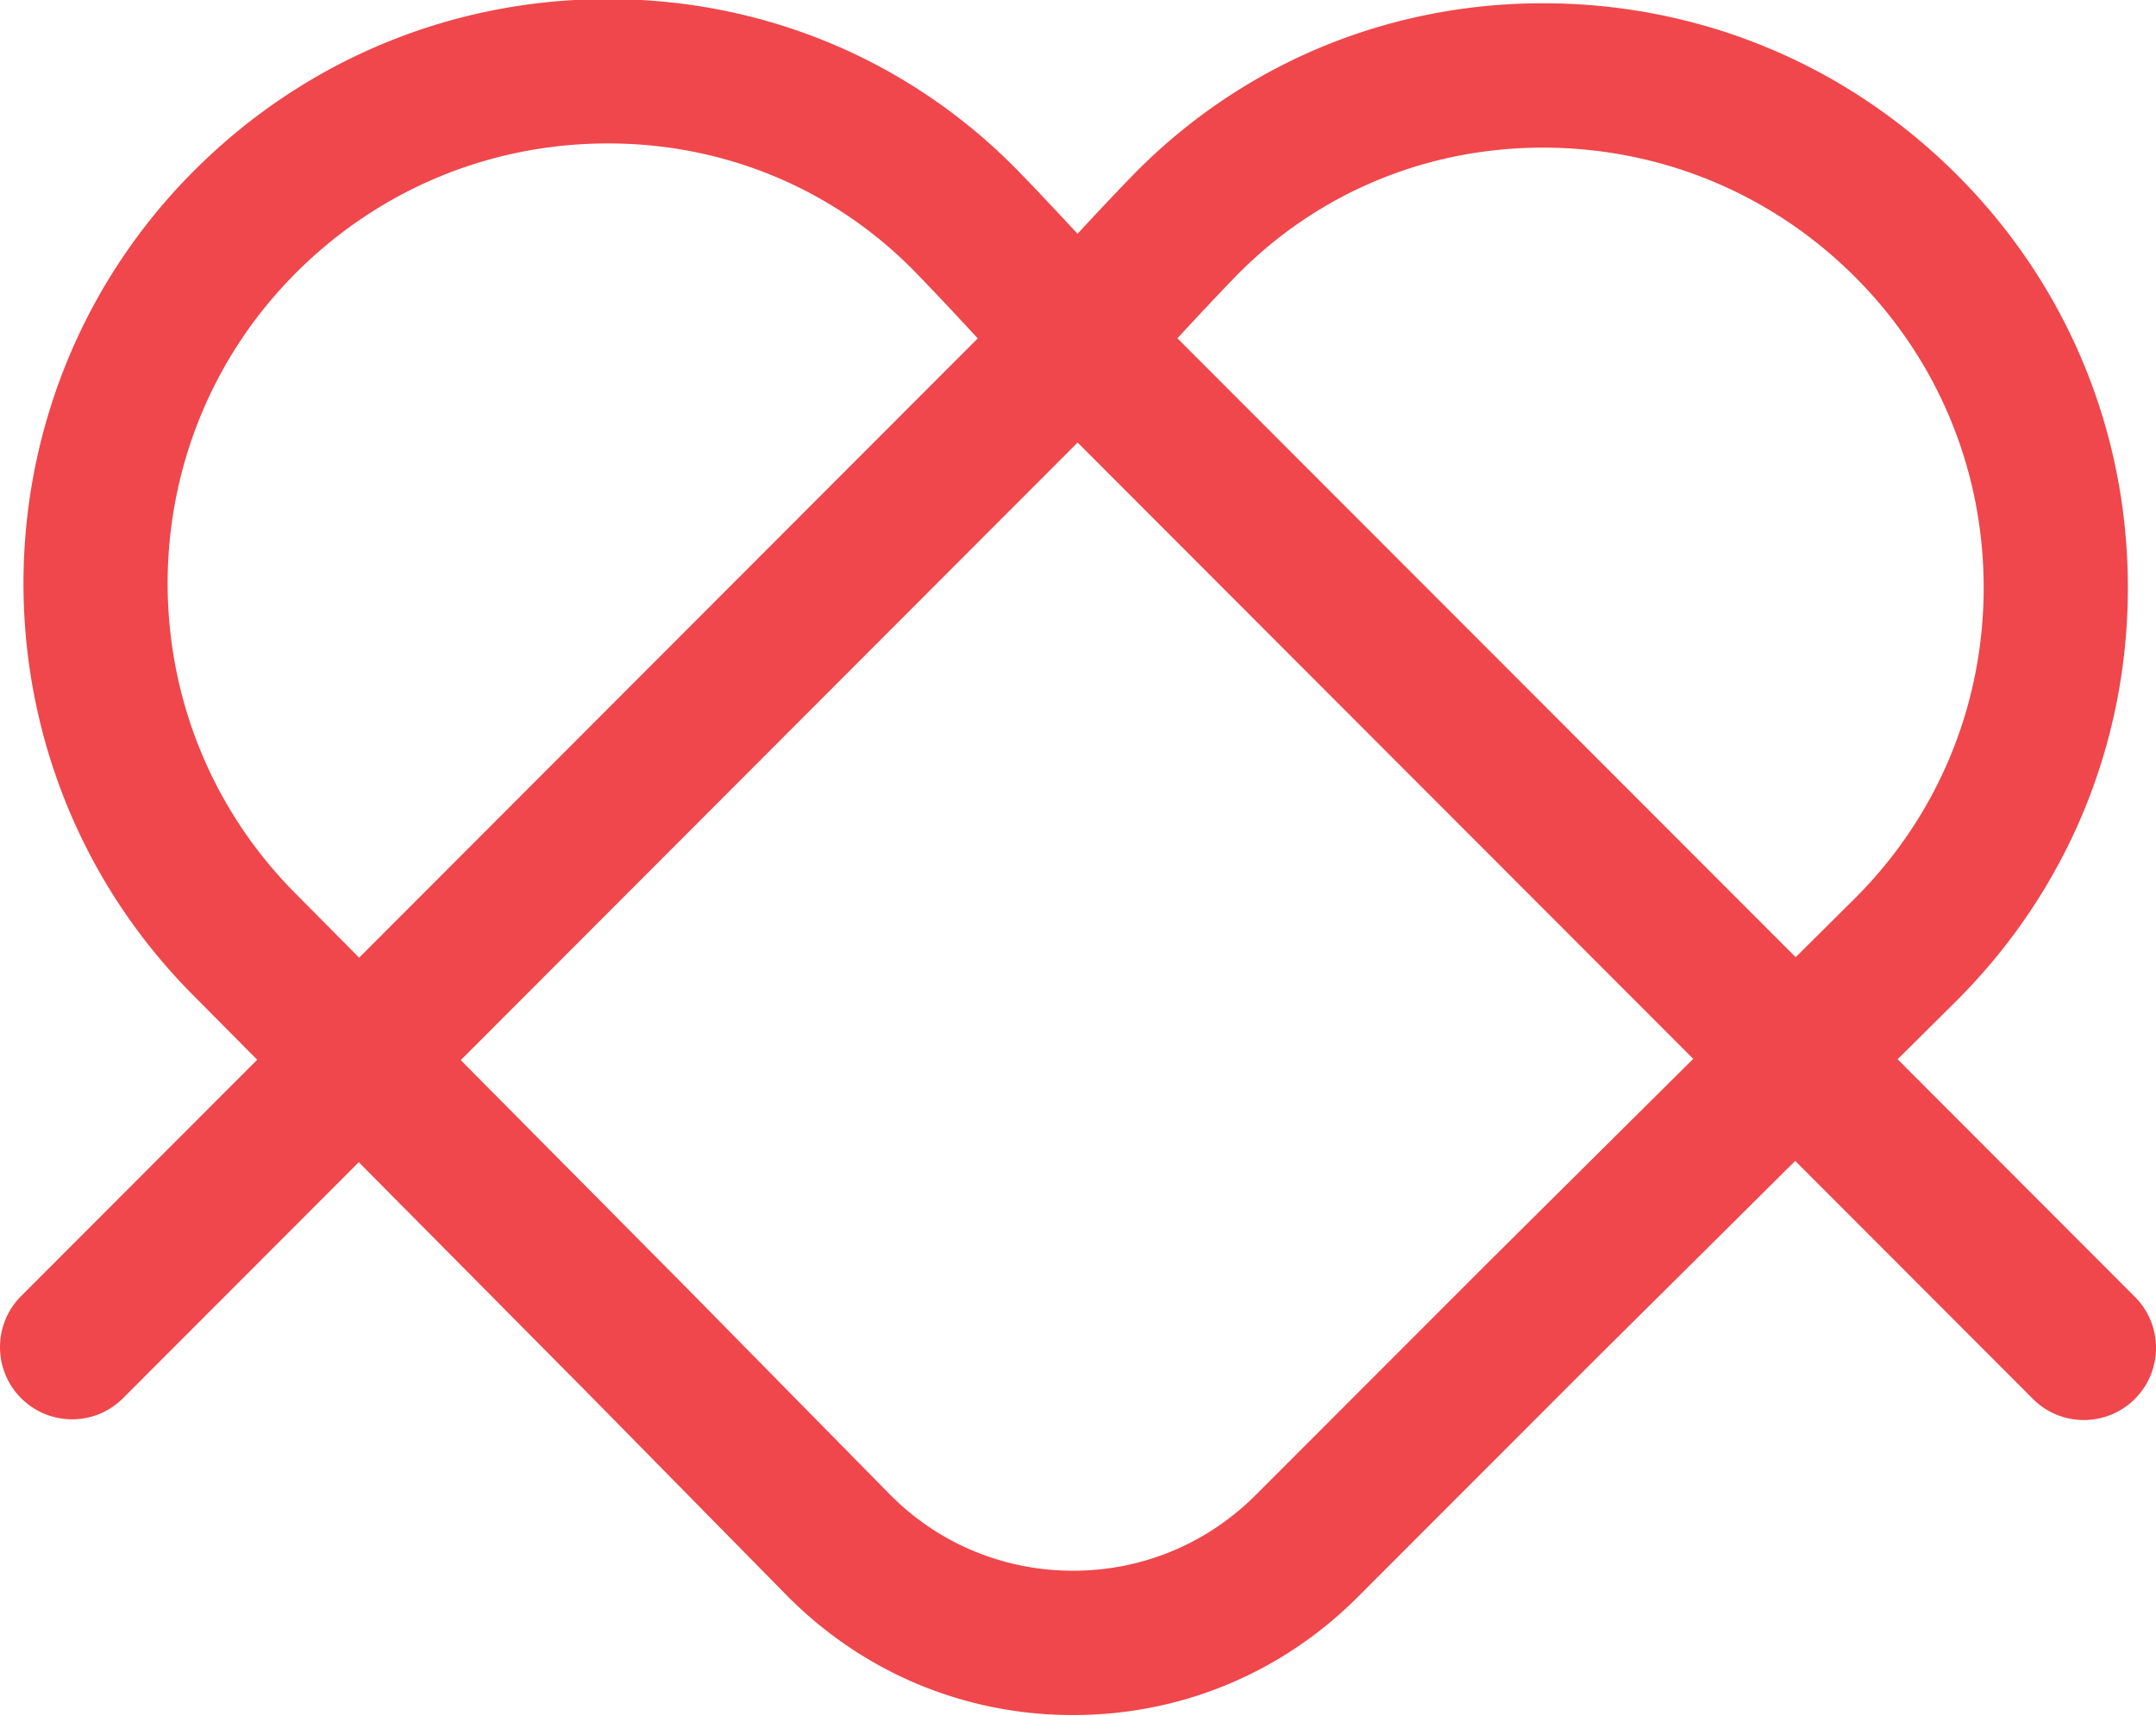 <svg id="Layer_1" xmlns="http://www.w3.org/2000/svg" width="500" height="398" viewBox="0 0 500 398"><path fill="#EF474B" d="M495.103 300.778l-55.028-55.096 13.816-13.718c25.527-25.56 39.586-59.537 39.586-95.684 0-36.145-14.059-70.123-39.586-95.681C428.206 14.883 394.136.757 357.86.757h-.855c-35.949.222-69.473 14.422-94.39 39.987-3.765 3.859-8.432 8.842-12.721 13.473-4.632-4.991-9.714-10.412-13.643-14.442C211.331 14.21 177.808.01 141.858-.212h-.855c-36.275 0-70.35 14.13-96.032 39.842-52.696 52.759-52.696 138.607-.042 191.321l14.717 14.841-54.75 54.815c-6.529 6.536-6.529 17.139 0 23.675 6.532 6.541 17.115 6.541 23.647 0l54.663-54.728 52.698 53.154 46.915 47.687c17.642 17.666 41.093 27.396 66.039 27.393h.028c24.954-.007 48.409-9.753 66.034-27.425l54.004-54.044 47.404-47.061 55.127 55.195a16.646 16.646 0 0 0 11.824 4.901c4.278 0 8.559-1.636 11.822-4.901 6.532-6.537 6.532-17.138.002-23.675zM357.209 34.239c27.508-.152 53.519 10.496 73.034 30.036 19.211 19.234 29.791 44.806 29.791 72.005 0 27.203-10.58 52.774-29.739 71.96l-13.865 13.766L273.055 78.459c4.498-4.876 9.581-10.315 13.493-14.329 18.623-19.112 43.72-29.726 70.661-29.891zM68.618 207.319c-39.656-39.703-39.656-104.31 0-144.014 19.362-19.385 45.044-30.039 72.388-30.039l.646.003c26.942.165 52.039 10.779 70.665 29.892 4.07 4.173 9.593 10.081 14.437 15.32L83.29 222.12l-14.672-14.801zm276.715 85.273l-54.065 54.101c-11.322 11.355-26.376 17.609-42.392 17.615h-.017c-16.012 0-31.066-6.247-42.303-17.5l-46.873-47.64-52.833-53.287 143.065-143.238 142.765 142.94-47.347 47.009z"/></svg>